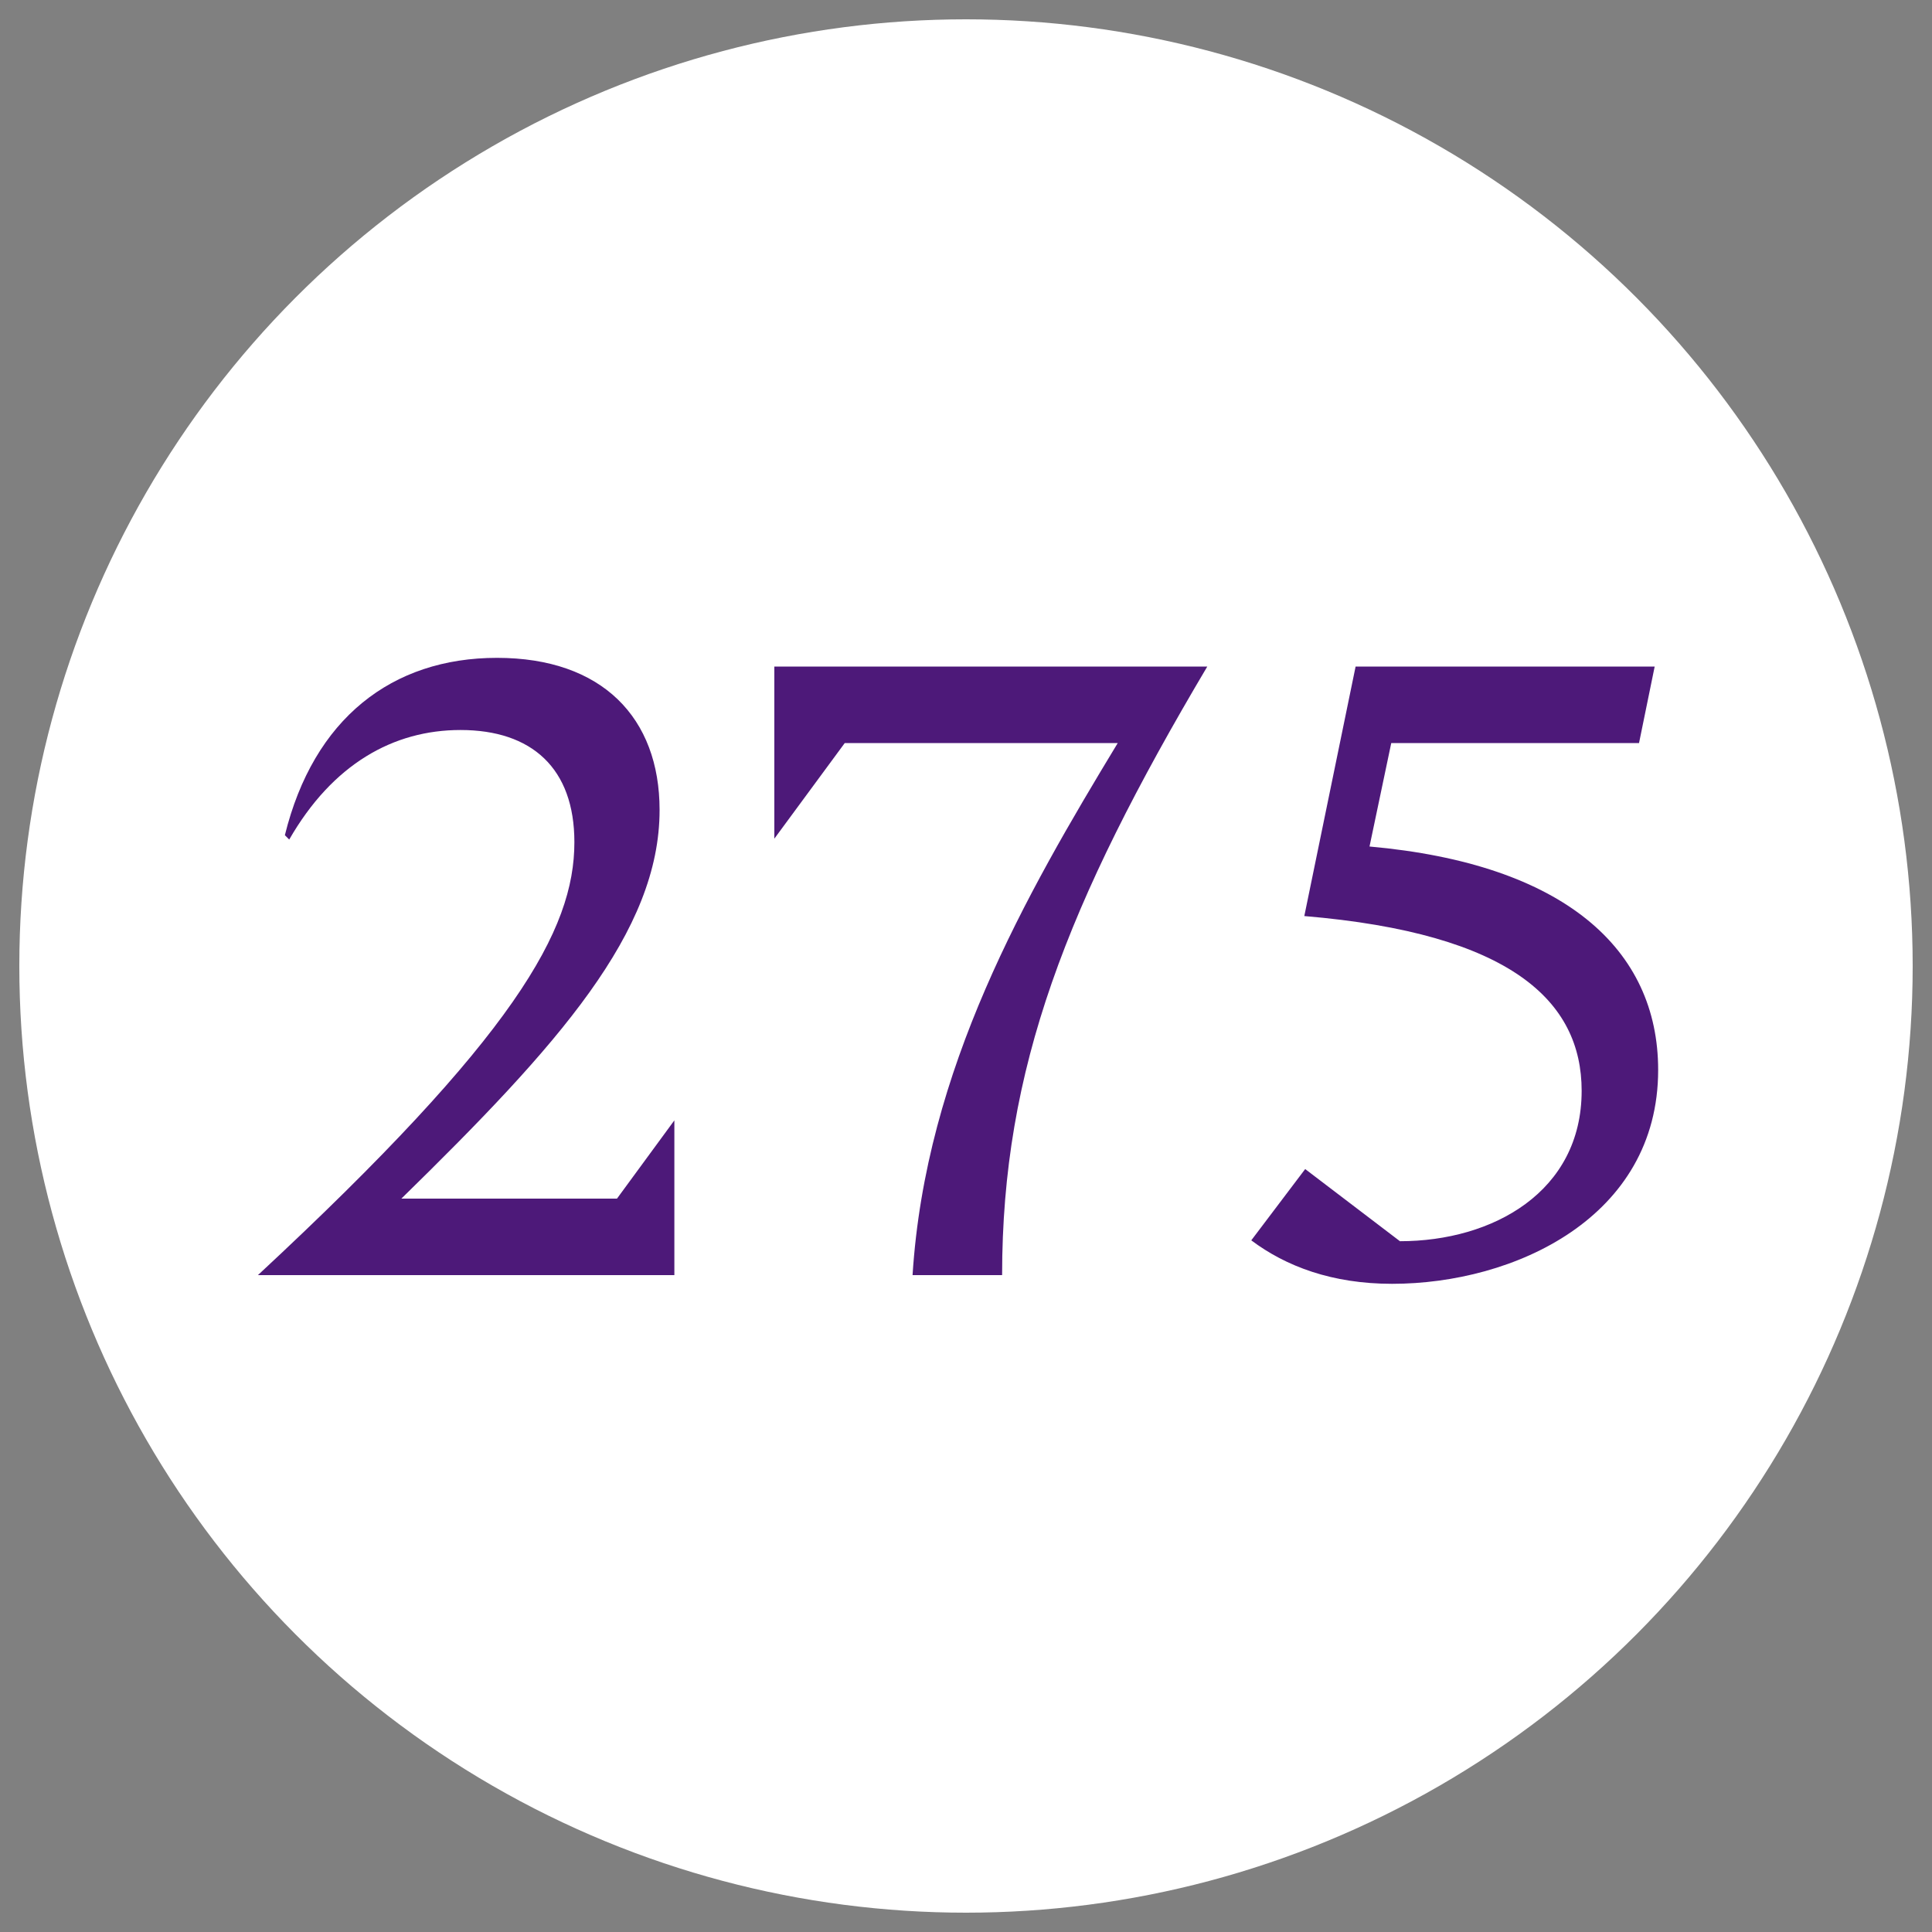 <svg width="100" height="100" viewBox="0 0 100 100" fill="none" xmlns="http://www.w3.org/2000/svg">
<rect x="0" y="0" width="100" height="100" fill="#808080" stroke="none"/>
<circle cx="50" cy="50" r="49" fill="white"/>
<path d="M31.935 62.04L34.905 57.99V66H13.35C26.67 53.625 29.73 48.135 29.73 43.59C29.73 39.765 27.525 37.785 23.835 37.785C20.37 37.785 17.22 39.54 14.97 43.455L14.745 43.23C16.23 37.2 20.28 34.05 25.725 34.05C31.17 34.05 34.14 37.155 34.14 41.925C34.14 48.225 28.92 54.075 20.775 62.04H31.935ZM40.079 34.5H62.489C55.199 46.785 51.869 55.335 51.869 66H47.234C47.909 55.335 53.084 46.335 57.854 38.46H43.724L40.079 43.41V34.5ZM70.886 43.815C80.966 44.715 85.826 49.125 85.826 55.38C85.826 63.03 78.356 66.45 72.056 66.45C68.951 66.45 66.566 65.55 64.766 64.2L67.556 60.51L72.461 64.245C77.276 64.245 81.866 61.68 81.866 56.46C81.866 51.825 78.221 48.315 67.511 47.415L70.166 34.5H85.646L84.836 38.46H72.011L70.886 43.815Z" fill="#4D1979"/>
</svg>
